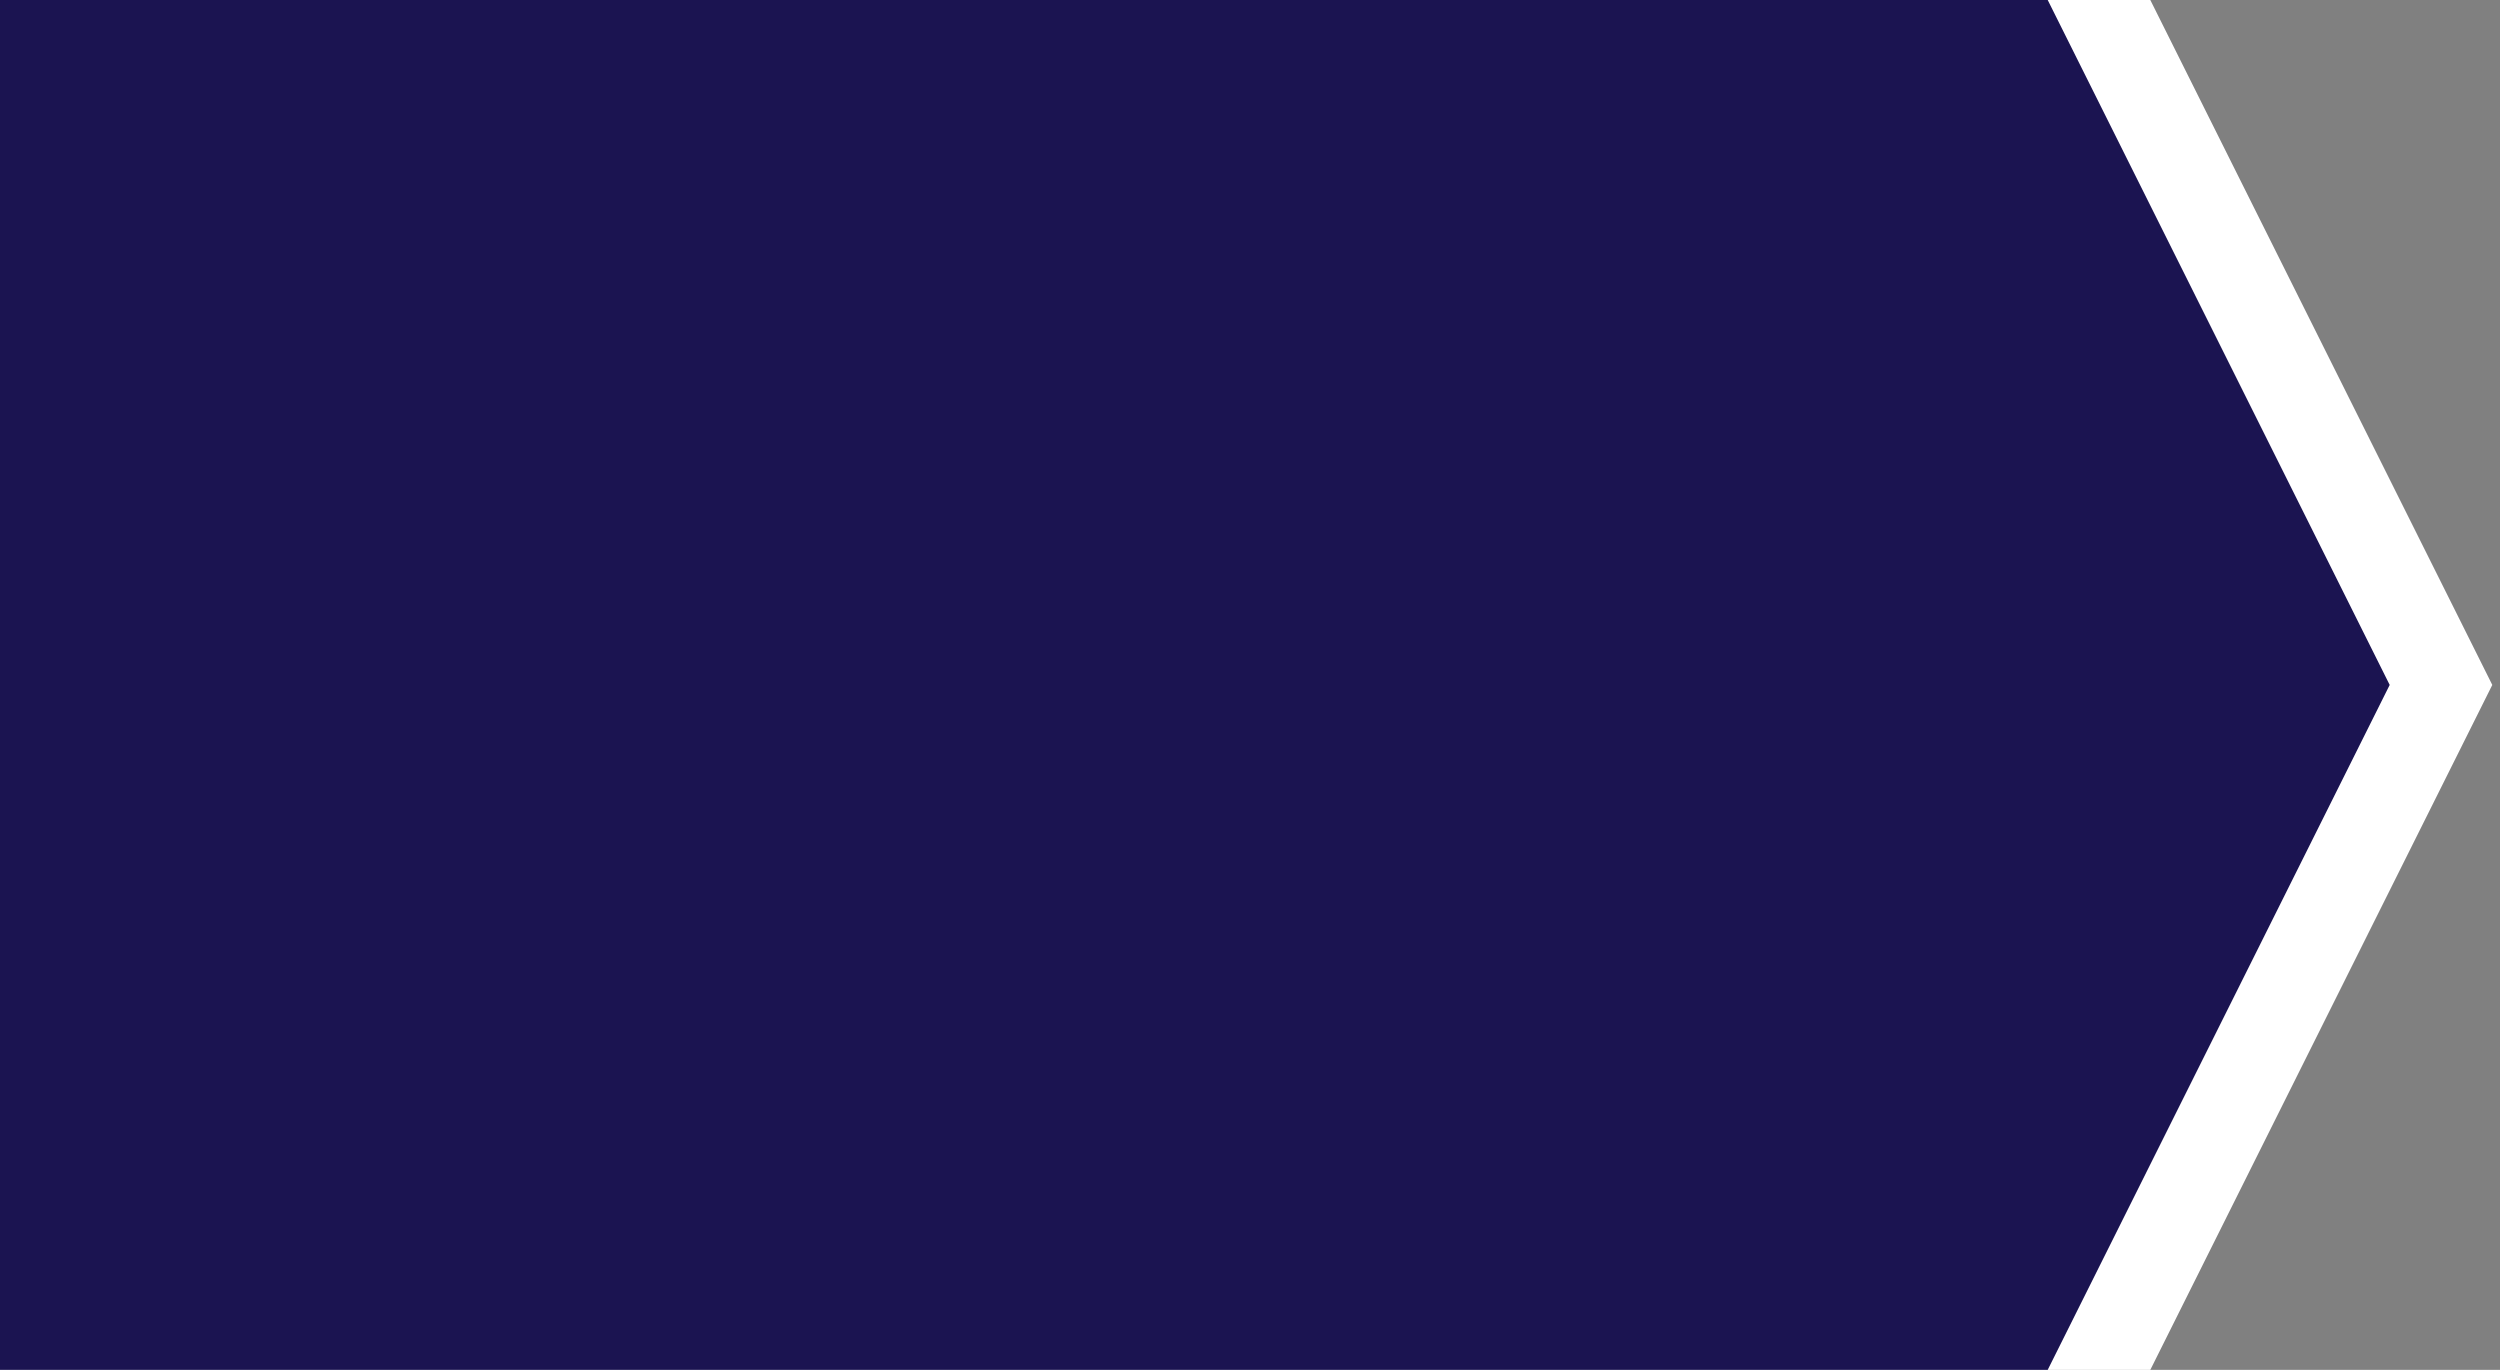 <svg width="73" height="40" viewBox="0 0 73 40" fill="none" xmlns="http://www.w3.org/2000/svg">
<rect x="0" y="0" width="73" height="40" fill="#808080" stroke="none"/>
<path d="M62.789 0H0V40H62.789L72.775 20L62.789 0Z" fill="white"/>
<path d="M59.793 0H0V40H59.793L69.779 20L59.793 0Z" fill="#1B1451"/>
</svg>
